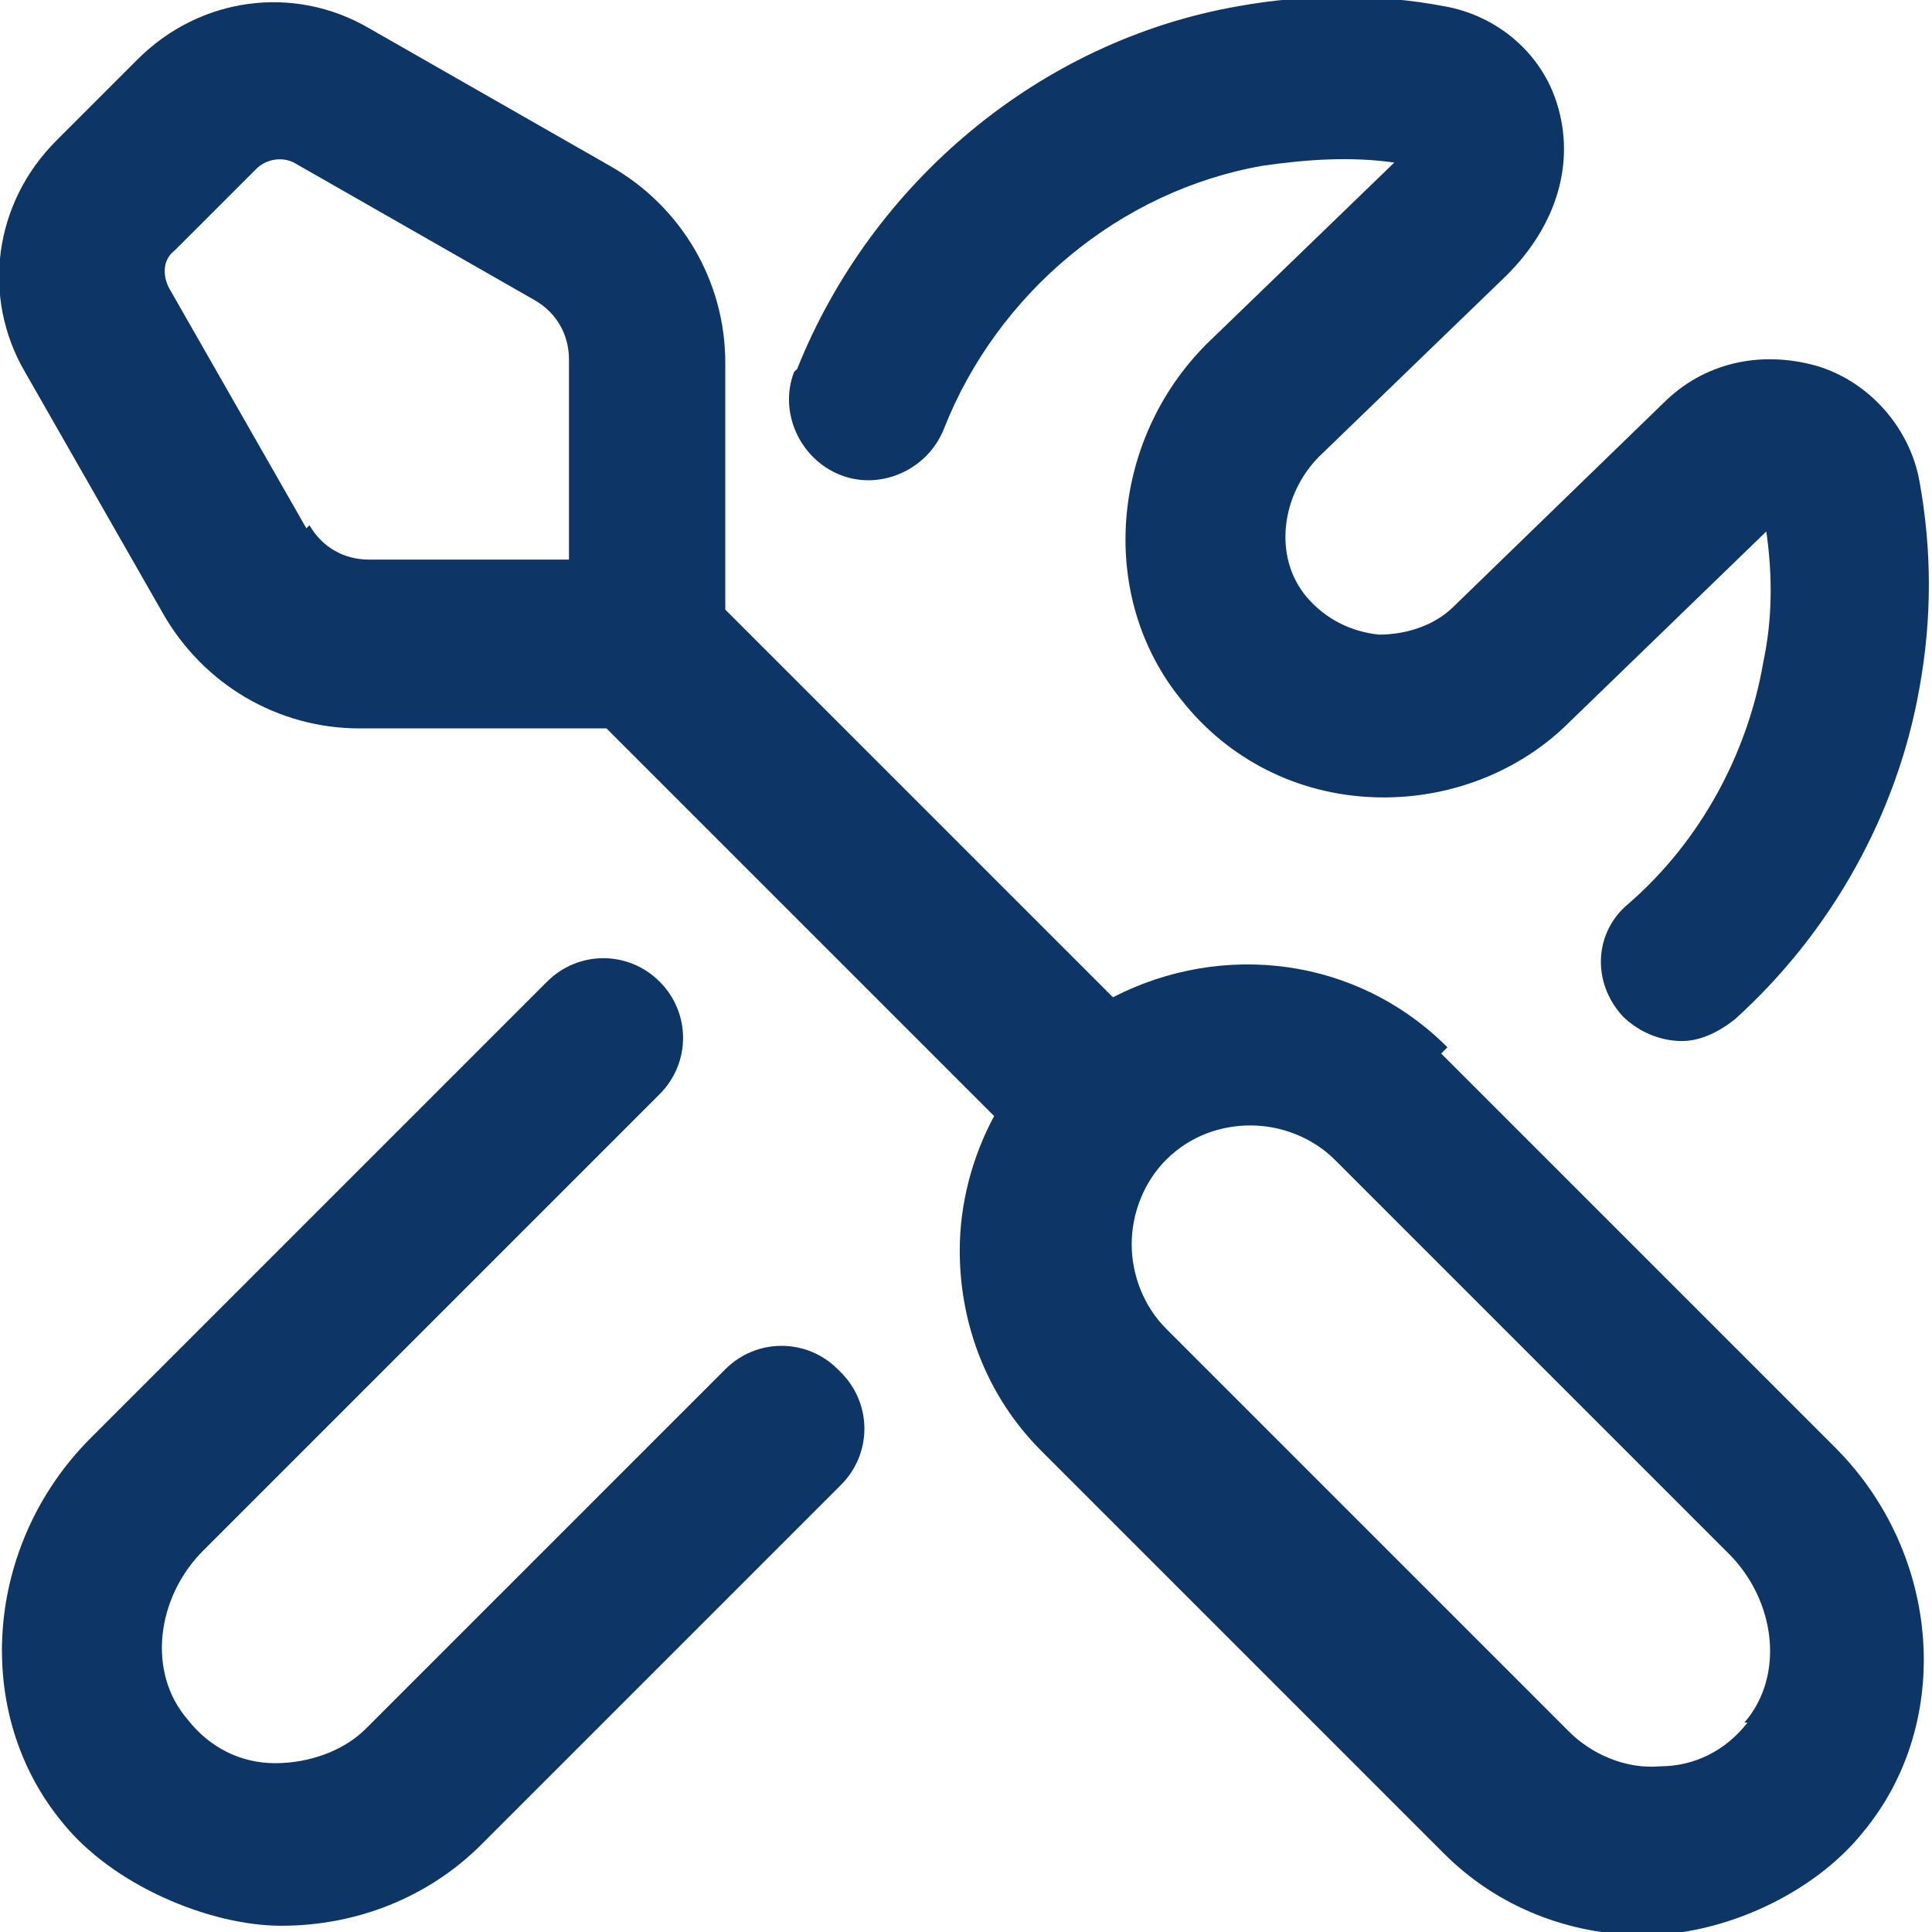 <?xml version="1.0" encoding="UTF-8"?>
<!DOCTYPE svg PUBLIC "-//W3C//DTD SVG 1.1//EN" "http://www.w3.org/Graphics/SVG/1.1/DTD/svg11.dtd">
<!-- Creator: CorelDRAW -->
<svg xmlns="http://www.w3.org/2000/svg" xml:space="preserve" width="2.61mm" height="2.61mm" version="1.1" style="shape-rendering:geometricPrecision; text-rendering:geometricPrecision; image-rendering:optimizeQuality; fill-rule:evenodd; clip-rule:evenodd"
viewBox="0 0 6.18 6.18"
 xmlns:xlink="http://www.w3.org/1999/xlink"
 xmlns:xodm="http://www.corel.com/coreldraw/odm/2003">
 <defs>
  <style type="text/css">
   <![CDATA[
    .fil0 {fill:#0D3566;fill-rule:nonzero}
   ]]>
  </style>
 </defs>
 <g id="Слой_x0020_1">
  <path class="fil0" d="M4.63 3.35c-0.29,-0.29 -0.72,-0.34 -1.07,-0.16l-1.24 -1.24 0 -0.79c0,-0.26 -0.14,-0.5 -0.37,-0.63l-0.77 -0.44c-0.24,-0.14 -0.54,-0.1 -0.74,0.1l-0.26 0.26c-0.2,0.2 -0.24,0.5 -0.1,0.74l0.44 0.77 0 0c0.13,0.23 0.37,0.37 0.63,0.37l0.79 0 1.24 1.24c-0.07,0.13 -0.11,0.28 -0.11,0.43 0,0.24 0.09,0.47 0.26,0.64l1.29 1.29c0.17,0.17 0.4,0.26 0.64,0.26 0.25,0 0.54,-0.13 0.7,-0.33 0.29,-0.35 0.25,-0.89 -0.09,-1.23l-1.26 -1.26 0 -0zm-3.65 -1.66l-0.44 -0.77c-0.02,-0.04 -0.02,-0.09 0.02,-0.12l0.26 -0.26c0.03,-0.03 0.08,-0.04 0.12,-0.02l0.77 0.44c0.07,0.04 0.11,0.11 0.11,0.19l0 0.64 -0.64 -0c-0.08,0 -0.15,-0.04 -0.19,-0.11zm4.61 3.82c-0.07,0.09 -0.17,0.14 -0.28,0.14 -0.11,0.01 -0.22,-0.04 -0.29,-0.11l-1.29 -1.29c-0.07,-0.07 -0.11,-0.17 -0.11,-0.27 0,-0.1 0.04,-0.2 0.11,-0.27 0.08,-0.08 0.18,-0.11 0.27,-0.11 0.1,0 0.2,0.04 0.27,0.11l1.26 1.26c0.15,0.15 0.18,0.39 0.05,0.54l-0 0zm-2.9 -1.12c0.1,0.1 0.1,0.26 -0,0.36l-1.15 1.15c-0.17,0.17 -0.4,0.26 -0.64,0.26 -0.23,0 -0.54,-0.13 -0.7,-0.33 -0.29,-0.35 -0.25,-0.89 0.09,-1.23l1.46 -1.46c0.1,-0.1 0.26,-0.1 0.36,0 0.1,0.1 0.1,0.26 -0,0.36l-1.46 1.46c-0.15,0.15 -0.18,0.39 -0.05,0.54 0.07,0.09 0.17,0.14 0.28,0.14 0.11,0 0.22,-0.04 0.29,-0.11l1.15 -1.15c0.1,-0.1 0.26,-0.1 0.36,0l-0 -0zm-0.14 -3.21c0.24,-0.6 0.78,-1.05 1.41,-1.16 0.22,-0.04 0.45,-0.04 0.66,-0 0.17,0.03 0.31,0.15 0.36,0.31 0.06,0.19 0,0.39 -0.16,0.55l-0.6 0.58c-0.12,0.12 -0.15,0.32 -0.04,0.45 0.06,0.07 0.14,0.11 0.23,0.12 0.09,0 0.18,-0.03 0.24,-0.09l0.67 -0.65c0.13,-0.13 0.31,-0.17 0.49,-0.12 0.17,0.05 0.3,0.2 0.33,0.37 0.04,0.22 0.04,0.44 -0,0.66 -0.07,0.4 -0.28,0.78 -0.59,1.06 -0.05,0.04 -0.11,0.07 -0.17,0.07 -0.07,0 -0.14,-0.03 -0.19,-0.08 -0.1,-0.11 -0.09,-0.27 0.02,-0.36 0.23,-0.2 0.38,-0.48 0.43,-0.77 0.03,-0.14 0.03,-0.28 0.01,-0.42l-0.63 0.61c-0.16,0.16 -0.39,0.25 -0.63,0.24 -0.24,-0.01 -0.46,-0.12 -0.61,-0.31 -0.27,-0.33 -0.23,-0.83 0.08,-1.14l0.6 -0.58 0 -0c-0.14,-0.02 -0.28,-0.01 -0.42,0.01 -0.46,0.08 -0.85,0.41 -1.02,0.84 -0.05,0.13 -0.2,0.2 -0.33,0.15 -0.13,-0.05 -0.2,-0.2 -0.15,-0.33l-0 -0z"/>
 </g>
</svg>
